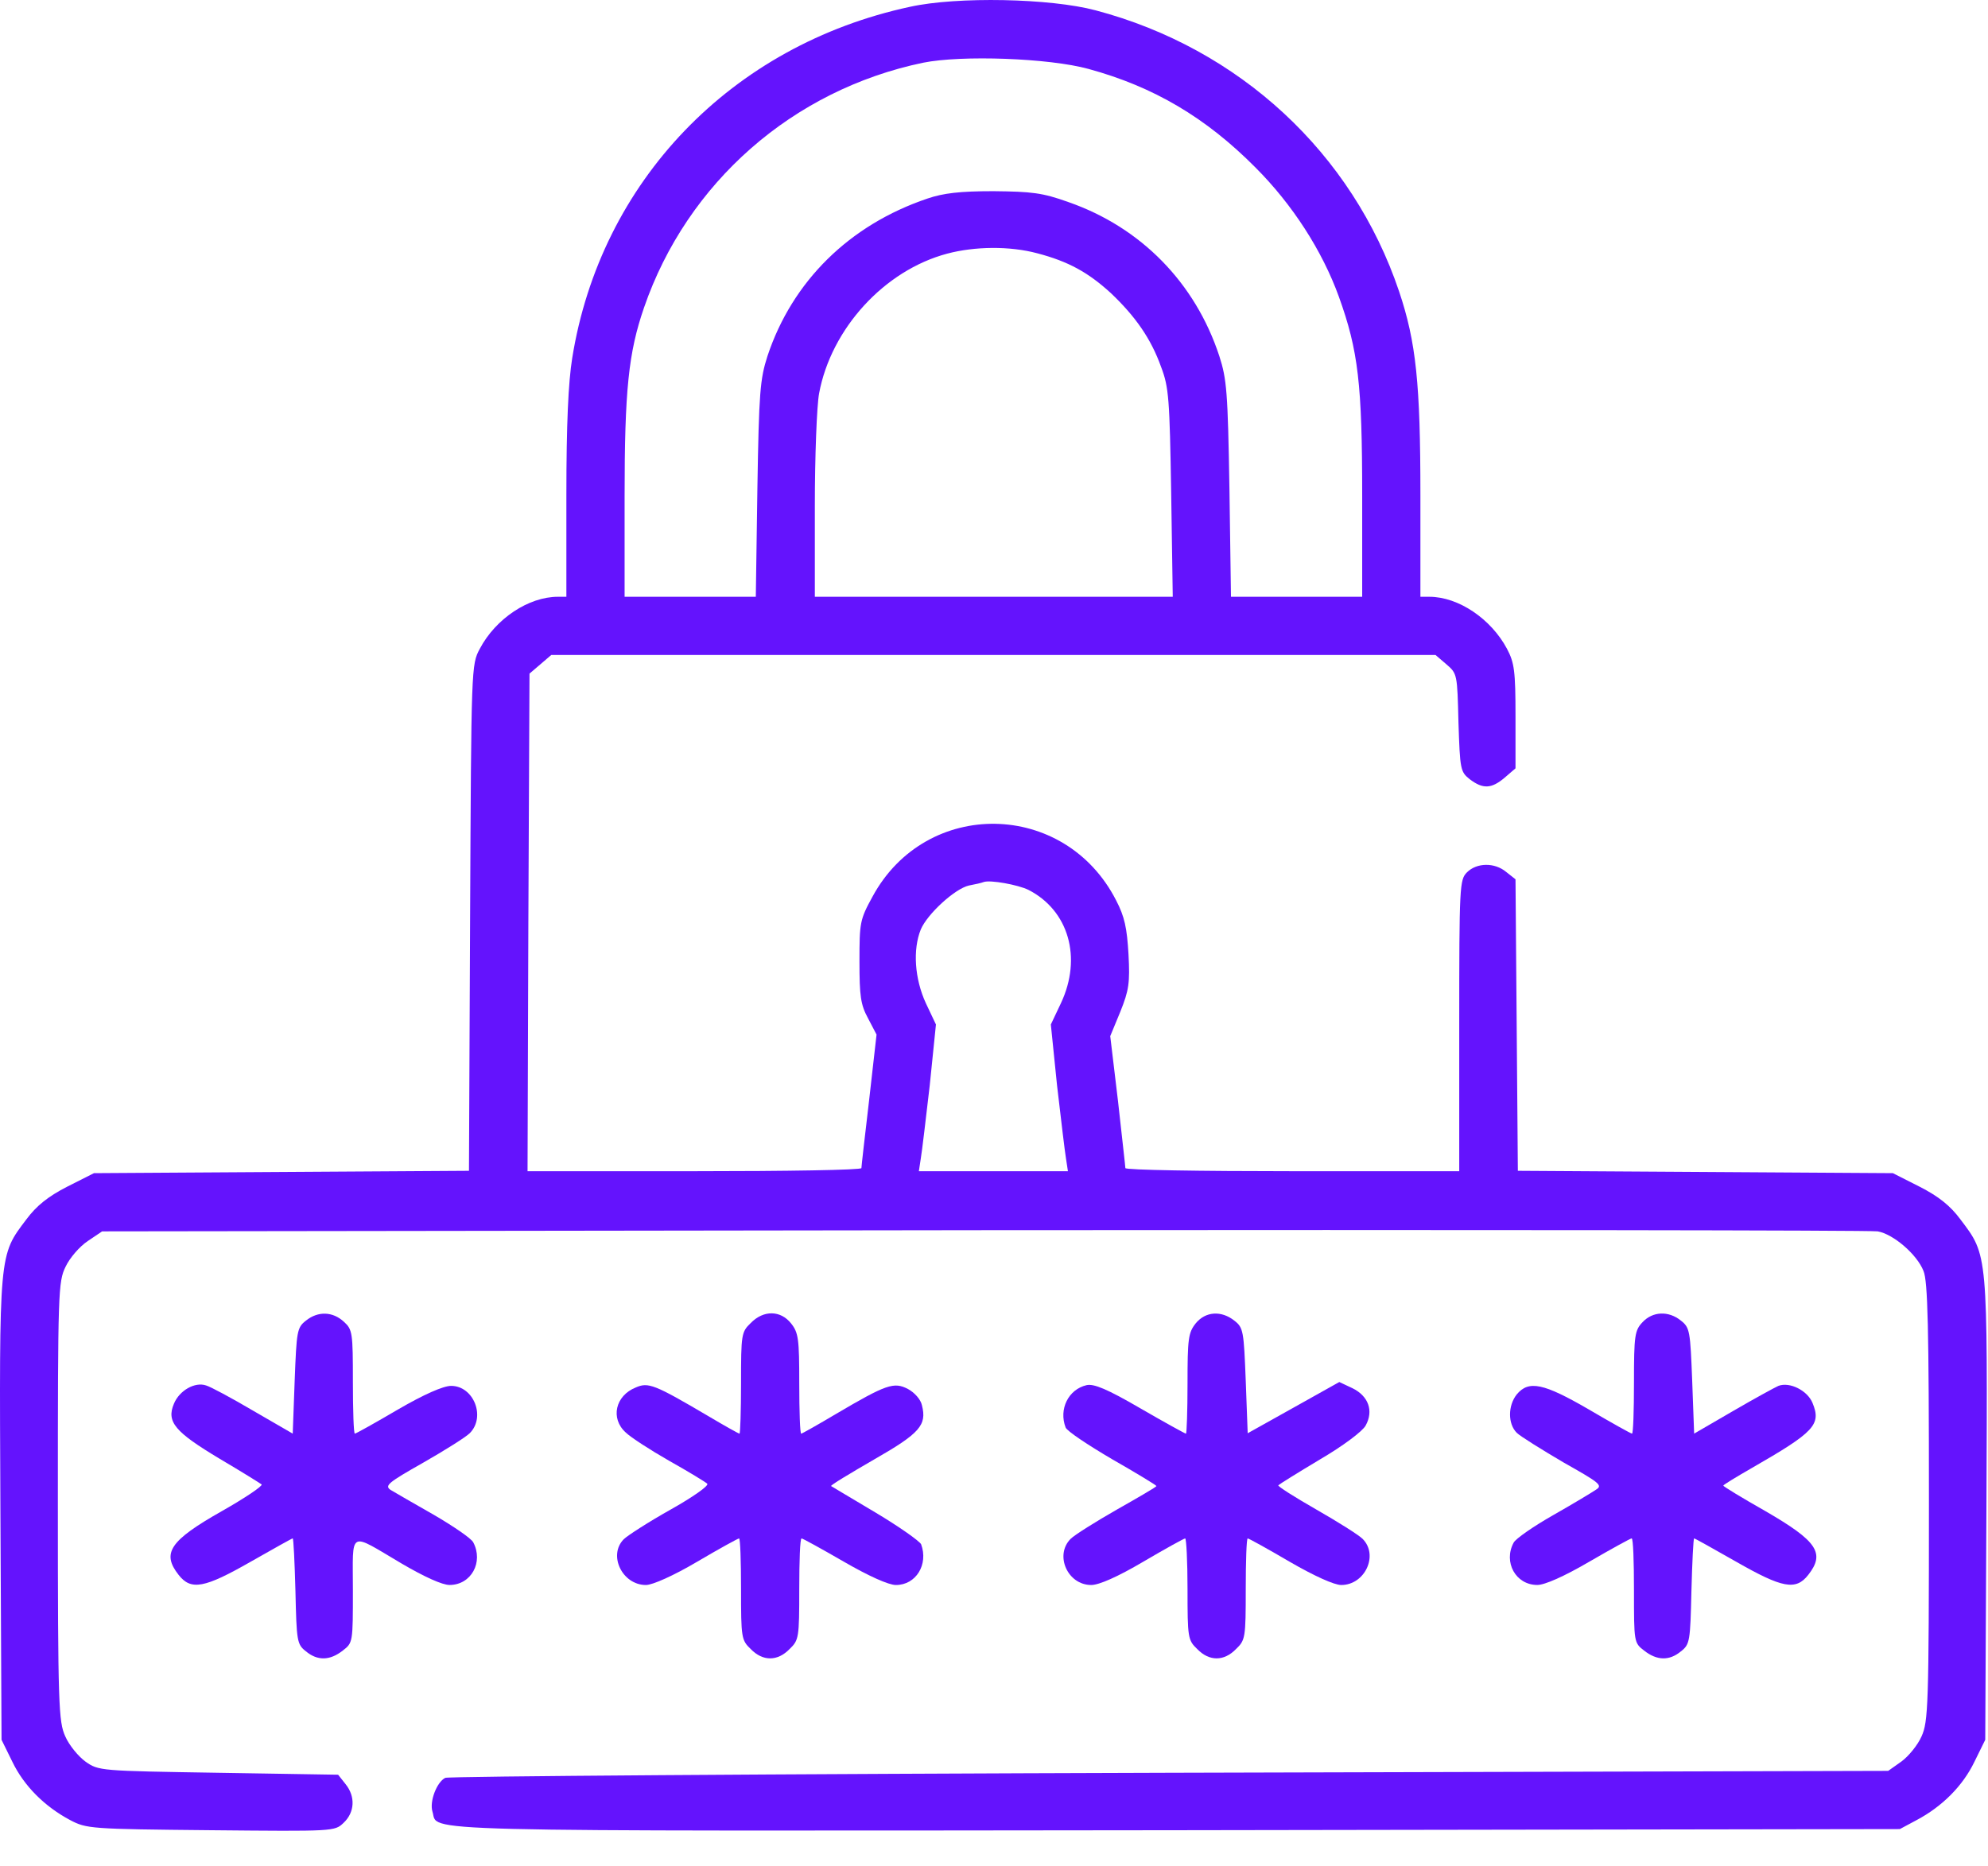 <svg width="49" height="46" viewBox="0 0 49 46" fill="none" xmlns="http://www.w3.org/2000/svg">
<path d="M22.428 0.168C18.027 1.115 14.802 4.474 14.104 8.827C14.008 9.421 13.96 10.454 13.96 12.195V14.712H13.75C13.032 14.712 12.219 15.248 11.826 15.994C11.616 16.386 11.616 16.424 11.587 22.625L11.559 28.863L6.937 28.892L2.316 28.921L1.655 29.255C1.187 29.495 0.9 29.724 0.651 30.059C-0.029 30.959 -0.019 30.844 0.01 37.206L0.038 42.89L0.306 43.435C0.593 44.029 1.101 44.536 1.732 44.871C2.134 45.081 2.22 45.091 5.196 45.119C8.238 45.148 8.248 45.148 8.468 44.938C8.745 44.679 8.765 44.287 8.516 43.981L8.334 43.751L5.377 43.703C2.459 43.656 2.43 43.656 2.105 43.426C1.933 43.301 1.703 43.024 1.608 42.804C1.445 42.44 1.426 42.067 1.426 37.015C1.426 31.82 1.435 31.6 1.617 31.226C1.722 31.006 1.962 30.729 2.163 30.595L2.517 30.356L24.236 30.327C36.187 30.317 46.109 30.327 46.282 30.356C46.664 30.423 47.248 30.92 47.41 31.332C47.516 31.58 47.544 32.719 47.544 37.025C47.544 42.067 47.525 42.44 47.363 42.804C47.267 43.024 47.037 43.301 46.865 43.426L46.54 43.656L28.839 43.703C19.108 43.732 11.071 43.789 10.975 43.828C10.764 43.933 10.583 44.411 10.659 44.66C10.822 45.167 9.693 45.139 28.992 45.119L46.827 45.091L47.238 44.871C47.87 44.536 48.377 44.029 48.664 43.435L48.932 42.89L48.961 37.206C48.989 30.844 48.999 30.959 48.319 30.059C48.071 29.724 47.784 29.495 47.315 29.255L46.655 28.921L42.033 28.892L37.412 28.863L37.383 25.275L37.354 21.677L37.125 21.496C36.838 21.256 36.398 21.266 36.158 21.505C35.977 21.687 35.967 21.821 35.967 25.285V28.873H31.853C29.595 28.873 27.738 28.844 27.738 28.796C27.738 28.758 27.652 28.012 27.556 27.141L27.365 25.543L27.614 24.94C27.825 24.414 27.853 24.232 27.815 23.524C27.777 22.873 27.719 22.596 27.509 22.194C26.246 19.725 22.83 19.668 21.509 22.098C21.194 22.672 21.184 22.739 21.184 23.706C21.184 24.557 21.213 24.768 21.395 25.103L21.605 25.505L21.423 27.112C21.318 28.002 21.232 28.758 21.232 28.796C21.232 28.844 19.376 28.873 17.118 28.873H13.003L13.023 22.739L13.051 16.606L13.319 16.377L13.587 16.147H24.485H35.383L35.651 16.377C35.919 16.606 35.919 16.625 35.948 17.812C35.986 18.97 35.996 19.027 36.225 19.209C36.551 19.457 36.761 19.448 37.087 19.171L37.354 18.941V17.659C37.354 16.539 37.326 16.338 37.144 15.994C36.752 15.257 35.948 14.712 35.23 14.712H35.01V12.195C35.01 9.459 34.905 8.435 34.484 7.182C33.336 3.775 30.551 1.192 27.002 0.254C25.892 -0.042 23.595 -0.09 22.428 0.168ZM26.829 1.699C28.437 2.139 29.719 2.895 30.944 4.129C31.853 5.038 32.589 6.177 33.001 7.316C33.479 8.645 33.575 9.468 33.575 12.234V14.712H31.958H30.341L30.303 12.052C30.264 9.66 30.236 9.344 30.054 8.779C29.461 6.971 28.121 5.603 26.332 4.981C25.691 4.751 25.432 4.723 24.485 4.713C23.662 4.713 23.251 4.761 22.859 4.895C20.935 5.545 19.529 6.933 18.916 8.779C18.735 9.344 18.706 9.66 18.668 12.052L18.629 14.712H17.012H15.395V12.234C15.395 9.621 15.491 8.693 15.874 7.583C16.936 4.502 19.538 2.216 22.753 1.546C23.701 1.355 25.853 1.431 26.829 1.699ZM25.566 6.244C26.332 6.445 26.82 6.713 27.384 7.229C27.987 7.803 28.37 8.349 28.619 9.047C28.81 9.545 28.829 9.842 28.867 12.147L28.906 14.712H24.495H20.084V12.482C20.084 11.258 20.132 10.004 20.189 9.698C20.486 8.1 21.797 6.665 23.346 6.253C24.026 6.072 24.887 6.062 25.566 6.244ZM25.346 21.936C26.341 22.443 26.676 23.61 26.15 24.73L25.901 25.256L26.054 26.758C26.15 27.581 26.246 28.394 26.274 28.557L26.322 28.873H24.485H22.648L22.696 28.557C22.725 28.394 22.82 27.581 22.916 26.758L23.069 25.256L22.82 24.73C22.543 24.127 22.495 23.409 22.696 22.912C22.859 22.529 23.538 21.907 23.882 21.83C24.035 21.802 24.198 21.764 24.246 21.744C24.409 21.687 25.088 21.811 25.346 21.936Z" fill="#6413FD"/>
<path d="M7.54 32.557C7.32 32.729 7.31 32.816 7.263 34.04L7.215 35.342L6.239 34.777C5.703 34.461 5.186 34.184 5.081 34.155C4.804 34.059 4.421 34.279 4.287 34.605C4.096 35.054 4.316 35.303 5.416 35.963C5.952 36.279 6.411 36.566 6.449 36.595C6.478 36.633 6.038 36.93 5.464 37.255C4.182 37.982 3.981 38.288 4.402 38.824C4.708 39.217 5.043 39.15 6.181 38.499C6.736 38.183 7.196 37.925 7.215 37.925C7.234 37.925 7.263 38.508 7.282 39.226C7.31 40.461 7.32 40.537 7.54 40.709C7.827 40.948 8.133 40.939 8.449 40.69C8.698 40.499 8.698 40.489 8.698 39.197C8.698 37.695 8.573 37.762 9.903 38.547C10.458 38.872 10.899 39.073 11.08 39.073C11.616 39.073 11.922 38.508 11.664 38.021C11.616 37.925 11.166 37.619 10.688 37.341C10.2 37.064 9.722 36.786 9.626 36.729C9.473 36.624 9.569 36.547 10.43 36.059C10.966 35.753 11.482 35.428 11.578 35.332C11.98 34.93 11.674 34.165 11.119 34.165C10.927 34.165 10.449 34.375 9.808 34.748C9.253 35.074 8.774 35.342 8.746 35.342C8.717 35.342 8.698 34.767 8.698 34.069C8.698 32.854 8.688 32.777 8.478 32.586C8.2 32.328 7.837 32.318 7.54 32.557Z" fill="#6413FD"/>
<path d="M18.504 32.616C18.274 32.836 18.265 32.893 18.265 34.099C18.265 34.778 18.246 35.343 18.227 35.343C18.207 35.343 17.863 35.151 17.461 34.912C16.131 34.128 15.978 34.07 15.672 34.204C15.165 34.405 15.04 34.97 15.423 35.314C15.538 35.429 16.026 35.745 16.495 36.013C16.973 36.281 17.394 36.539 17.432 36.577C17.48 36.625 17.069 36.912 16.523 37.218C15.978 37.524 15.461 37.859 15.375 37.945C14.983 38.338 15.337 39.074 15.921 39.074C16.083 39.074 16.6 38.845 17.184 38.5C17.719 38.185 18.188 37.926 18.217 37.926C18.246 37.926 18.265 38.491 18.265 39.17C18.265 40.376 18.274 40.433 18.504 40.653C18.801 40.959 19.164 40.959 19.461 40.653C19.691 40.433 19.7 40.376 19.7 39.17C19.7 38.491 19.719 37.926 19.757 37.926C19.786 37.926 20.255 38.185 20.8 38.5C21.413 38.854 21.901 39.074 22.082 39.074C22.58 39.074 22.886 38.567 22.704 38.07C22.666 37.993 22.169 37.639 21.575 37.285C20.992 36.941 20.504 36.644 20.485 36.635C20.465 36.615 20.944 36.328 21.537 35.984C22.676 35.333 22.848 35.132 22.724 34.644C22.695 34.501 22.542 34.329 22.379 34.242C22.035 34.061 21.843 34.128 20.609 34.855C20.159 35.123 19.767 35.343 19.748 35.343C19.719 35.343 19.7 34.788 19.7 34.108C19.7 33.008 19.681 32.855 19.499 32.626C19.241 32.3 18.82 32.291 18.504 32.616Z" fill="#6413FD"/>
<path d="M29.47 32.626C29.289 32.855 29.27 33.008 29.27 34.108C29.27 34.788 29.25 35.343 29.231 35.343C29.212 35.343 28.705 35.065 28.112 34.721C27.289 34.242 26.963 34.108 26.782 34.147C26.332 34.252 26.093 34.74 26.265 35.19C26.294 35.276 26.81 35.62 27.413 35.974C28.016 36.319 28.504 36.615 28.504 36.635C28.504 36.654 28.064 36.912 27.538 37.209C27.002 37.515 26.485 37.84 26.389 37.936C25.988 38.338 26.313 39.074 26.897 39.074C27.088 39.074 27.547 38.873 28.179 38.5C28.715 38.185 29.183 37.926 29.212 37.926C29.241 37.926 29.27 38.491 29.27 39.17C29.27 40.376 29.279 40.433 29.509 40.653C29.805 40.959 30.169 40.959 30.465 40.653C30.695 40.433 30.705 40.376 30.705 39.17C30.705 38.491 30.724 37.926 30.753 37.926C30.781 37.926 31.25 38.185 31.786 38.5C32.398 38.854 32.886 39.074 33.059 39.074C33.642 39.074 33.987 38.338 33.585 37.936C33.489 37.84 32.972 37.515 32.437 37.209C31.901 36.902 31.48 36.635 31.508 36.615C31.537 36.587 31.996 36.3 32.542 35.974C33.097 35.649 33.585 35.285 33.661 35.142C33.862 34.778 33.728 34.415 33.336 34.223L33.011 34.07L31.882 34.702L30.753 35.333L30.705 34.042C30.657 32.817 30.647 32.731 30.427 32.559C30.102 32.3 29.71 32.329 29.47 32.626Z" fill="#6413FD"/>
<path d="M40.485 32.595C40.293 32.796 40.274 32.921 40.274 34.078C40.274 34.777 40.255 35.342 40.226 35.342C40.198 35.342 39.719 35.074 39.164 34.748C38.045 34.098 37.681 34.021 37.385 34.375C37.164 34.653 37.164 35.102 37.385 35.322C37.471 35.408 37.997 35.734 38.533 36.05C39.413 36.547 39.509 36.614 39.346 36.719C39.25 36.786 38.772 37.073 38.284 37.351C37.796 37.628 37.356 37.934 37.308 38.03C37.05 38.508 37.356 39.073 37.892 39.073C38.074 39.073 38.552 38.863 39.174 38.499C39.719 38.183 40.188 37.925 40.217 37.925C40.255 37.925 40.274 38.499 40.274 39.207C40.274 40.48 40.274 40.499 40.523 40.69C40.839 40.939 41.145 40.948 41.432 40.709C41.652 40.537 41.661 40.461 41.69 39.226C41.709 38.508 41.738 37.925 41.757 37.925C41.776 37.925 42.236 38.183 42.791 38.499C43.929 39.15 44.264 39.217 44.57 38.824C44.991 38.288 44.79 37.992 43.518 37.255C42.944 36.93 42.475 36.643 42.475 36.624C42.475 36.605 42.791 36.413 43.173 36.193C44.723 35.303 44.896 35.121 44.675 34.586C44.551 34.279 44.111 34.059 43.834 34.165C43.747 34.203 43.24 34.48 42.714 34.786L41.757 35.342L41.709 34.04C41.661 32.816 41.652 32.729 41.432 32.557C41.126 32.308 40.733 32.328 40.485 32.595Z" fill="#6413FD"/>
</svg>
